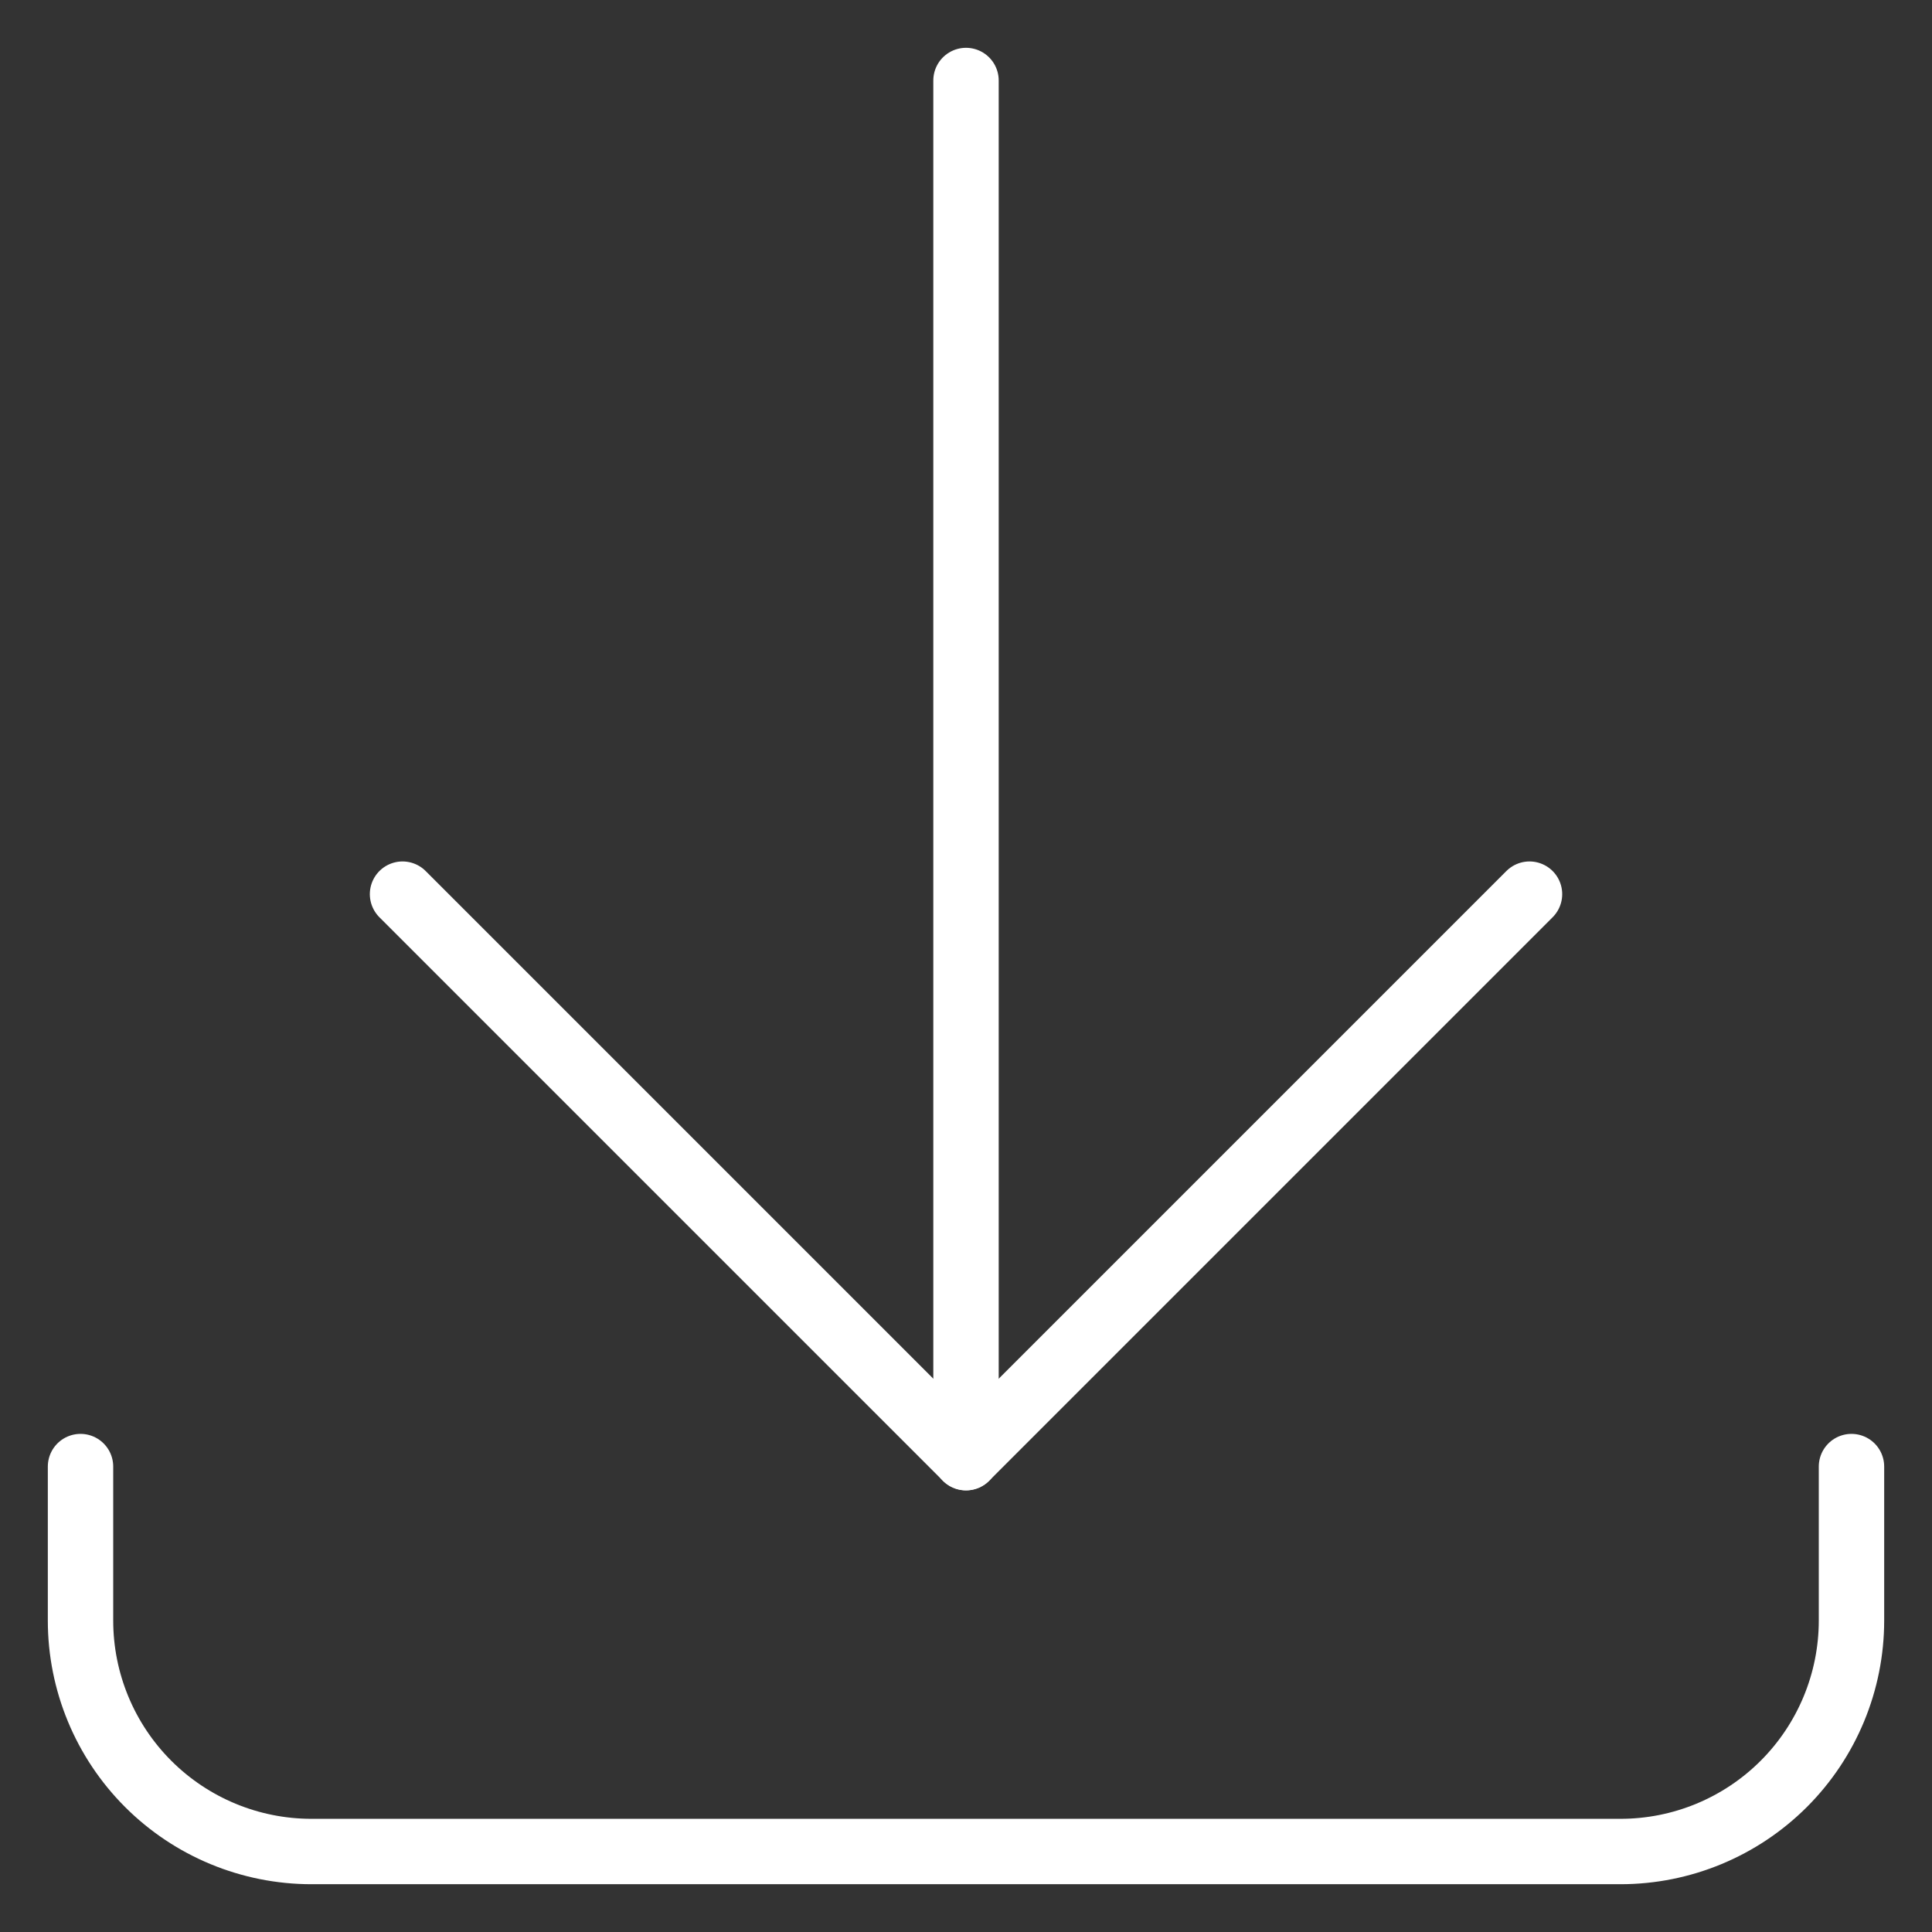 <svg xmlns="http://www.w3.org/2000/svg" width="650" height="650" viewBox="0 0 650 650" fill="none"><rect x="0" y="0" width="650" height="650" fill="#333333" stroke="none"/><path d="M622.911 493.412V545.22C622.903 565.825 614.716 585.585 600.145 600.156C585.574 614.726 565.814 622.917 545.212 622.922H104.791C84.183 622.922 64.42 614.735 49.848 600.164C35.276 585.593 27.09 565.828 27.09 545.22V493.412" stroke="white" stroke-width="22" stroke-linecap="round" stroke-linejoin="round"></path><path d="M325.003 490.417V27.084" stroke="white" stroke-width="22" stroke-linecap="round" stroke-linejoin="round"></path><path d="M514.586 300.825L325.005 490.406L135.427 300.825" stroke="white" stroke-width="22" stroke-linecap="round" stroke-linejoin="round"></path></svg>